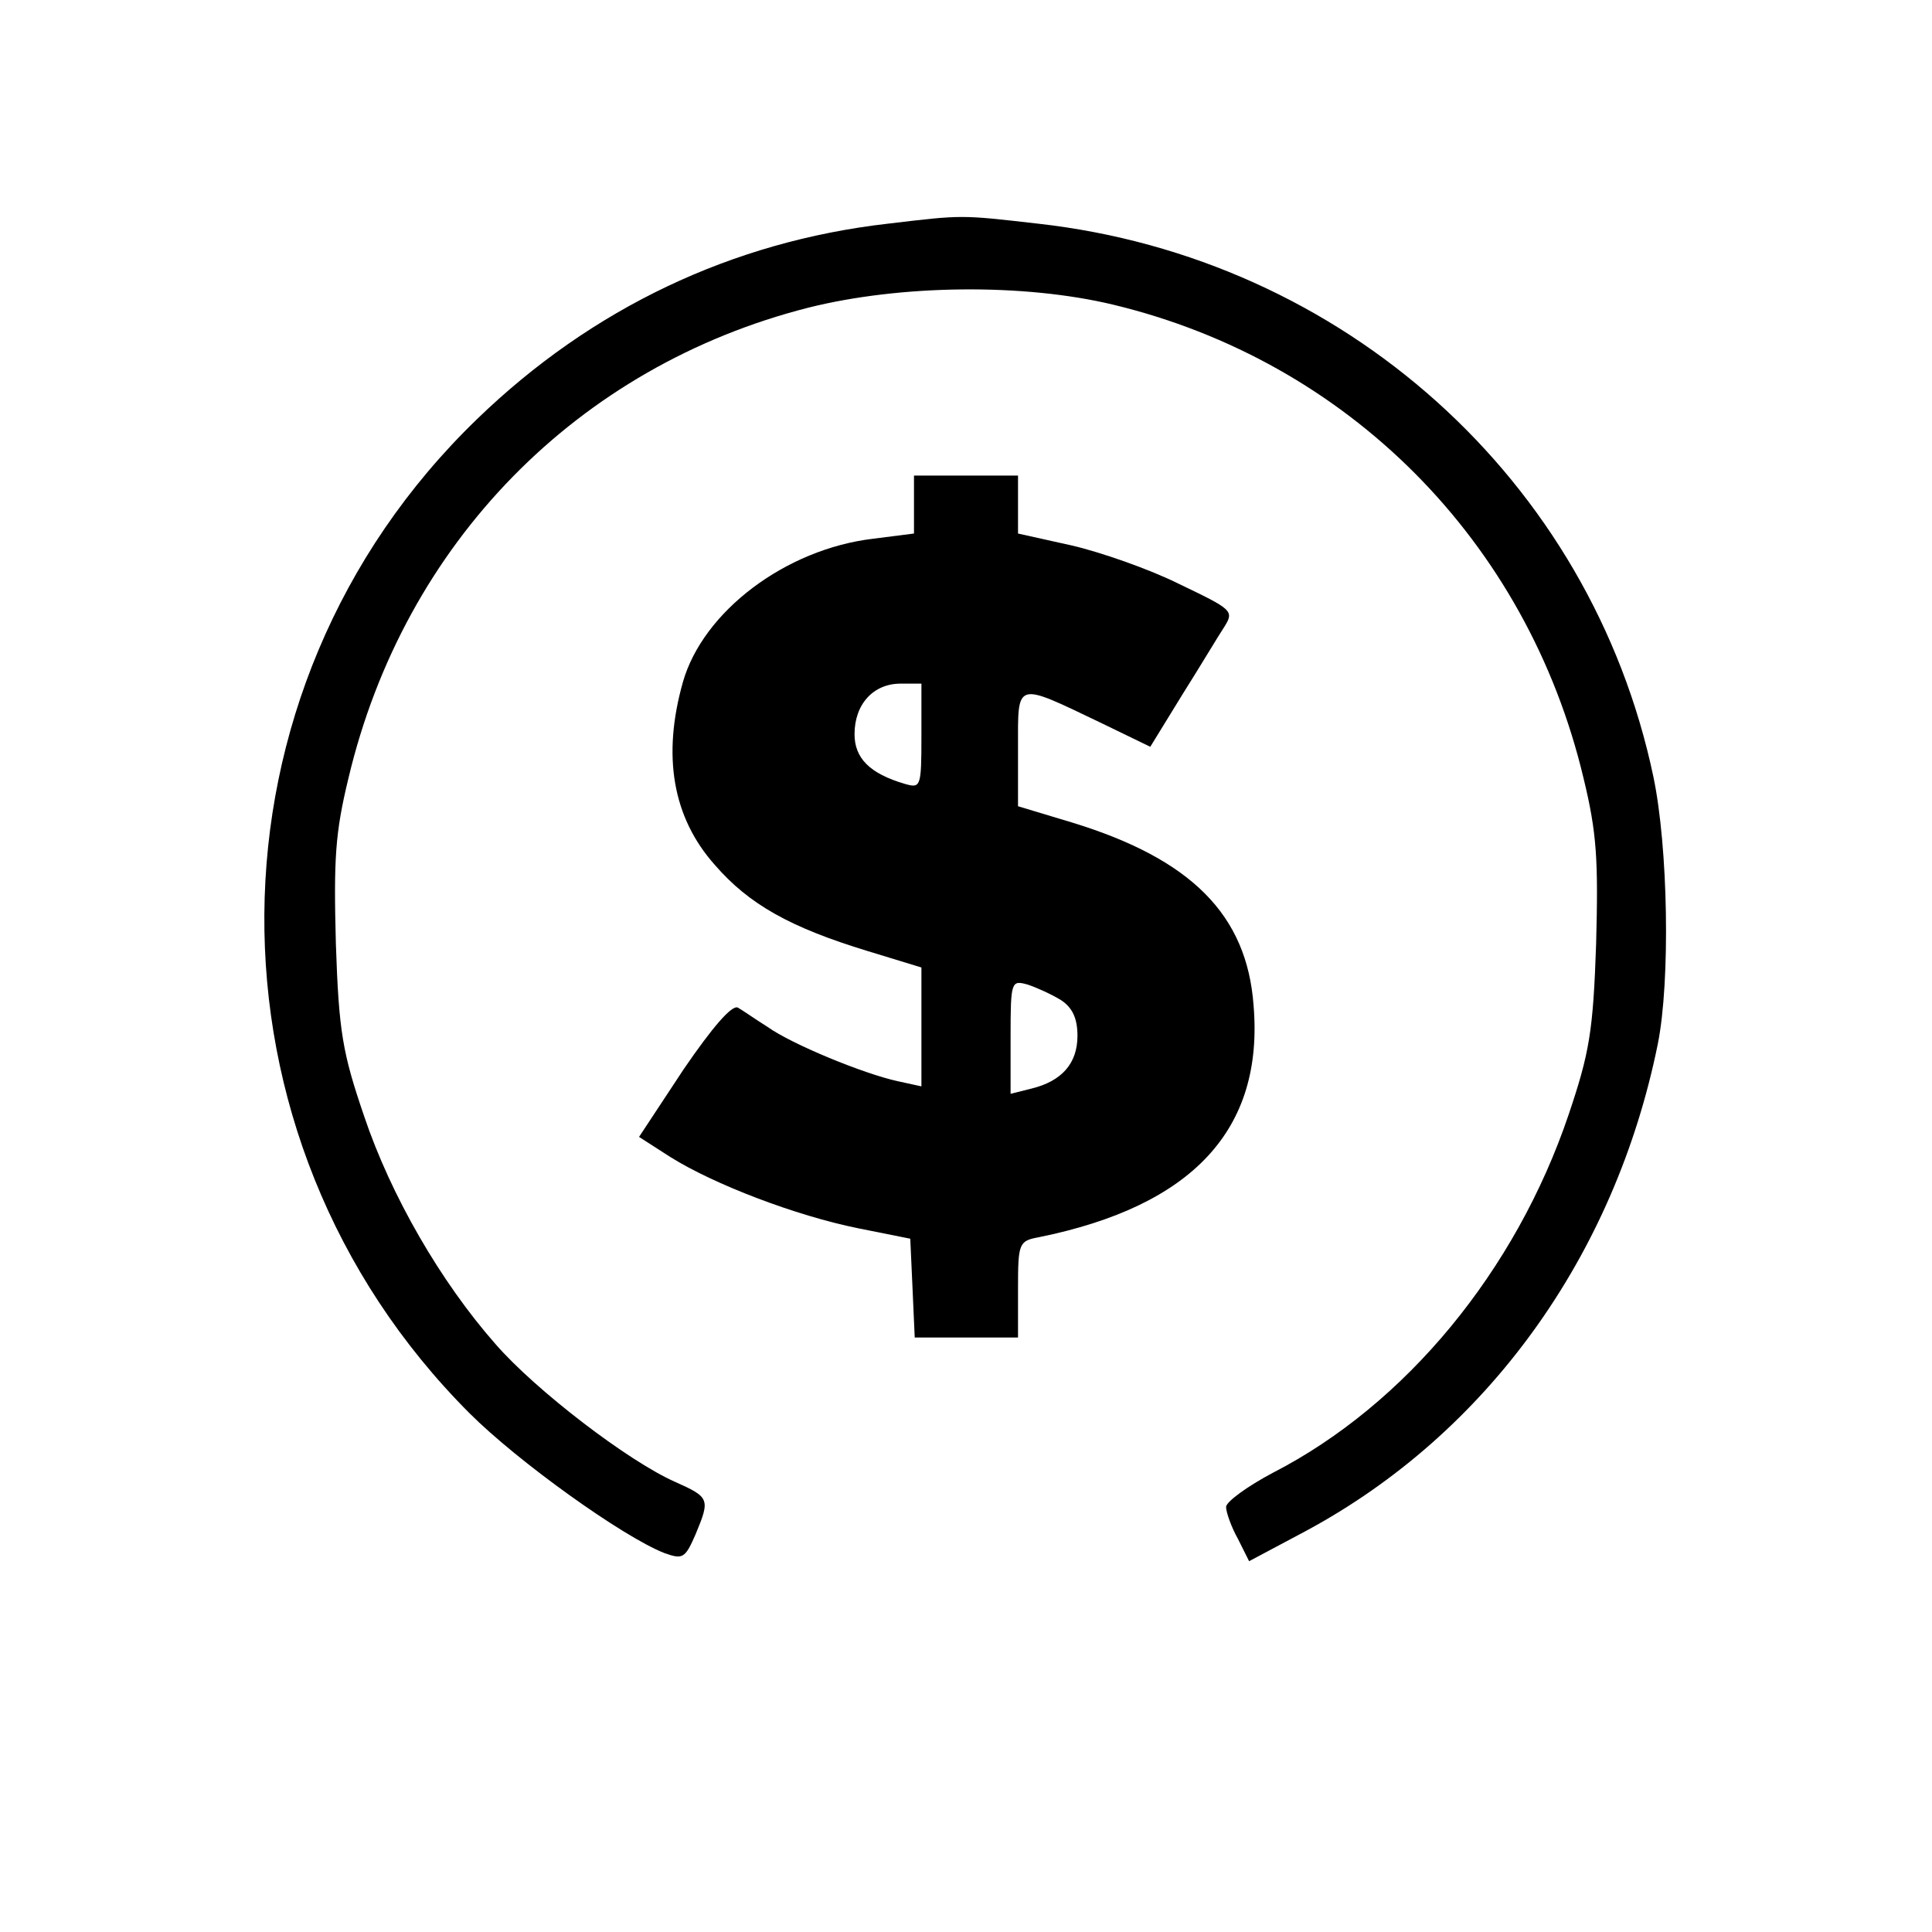 <?xml version="1.0" standalone="no"?>
<!DOCTYPE svg PUBLIC "-//W3C//DTD SVG 20010904//EN"
 "http://www.w3.org/TR/2001/REC-SVG-20010904/DTD/svg10.dtd">
<svg version="1.0" xmlns="http://www.w3.org/2000/svg"
 width="260pt" height="260pt" viewBox="0 0 260 260"
 preserveAspectRatio="xMidYMid meet">
<g transform="translate(0,260) scale(0.1,-0.1)"
fill="#000000" stroke="none">
<path d="M1195 2299 c-210 -24 -399 -114 -553 -263 -378 -365 -382 -966 -10
-1338 65 -65 206 -166 262 -188 25 -9 28 -7 42 25 20 48 19 50 -28 71 -63 28
-187 123 -241 185 -74 84 -141 200 -177 307 -29 85 -34 113 -38 232 -3 114 -1
149 17 223 75 316 308 554 619 633 124 31 289 33 410 4 316 -76 557 -318 633
-637 18 -74 20 -110 17 -223 -4 -118 -9 -147 -37 -230 -71 -210 -219 -390
-398 -482 -34 -18 -63 -39 -63 -46 0 -7 7 -27 16 -43 l15 -30 77 41 c243 131
415 369 473 655 17 85 14 265 -6 360 -84 399 -417 698 -828 744 -105 12 -101
12 -202 0z"/>
<path d="M1230 1921 l0 -39 -55 -7 c-118 -14 -229 -98 -256 -193 -28 -99 -14
-182 43 -246 46 -53 101 -84 206 -116 l72 -22 0 -80 0 -80 -32 7 c-46 10 -143
50 -175 73 -16 10 -33 22 -40 26 -8 4 -34 -26 -73 -83 l-60 -91 42 -27 c59
-37 169 -79 253 -96 l70 -14 3 -66 3 -67 69 0 70 0 0 65 c0 62 1 65 28 70 207
42 303 145 289 312 -9 122 -84 197 -244 246 l-73 22 0 78 c0 91 -5 90 112 34
l66 -32 43 70 c24 38 49 80 57 92 13 21 10 23 -61 57 -40 20 -106 43 -145 52
l-72 16 0 39 0 39 -70 0 -70 0 0 -39z m10 -312 c0 -68 -1 -70 -22 -64 -48 14
-68 35 -68 67 0 40 25 68 62 68 l28 0 0 -71z m188 -355 c15 -10 22 -24 22 -48
0 -37 -21 -61 -62 -71 l-28 -7 0 77 c0 75 1 76 23 70 12 -4 32 -13 45 -21z"/>
</g>
</svg>
